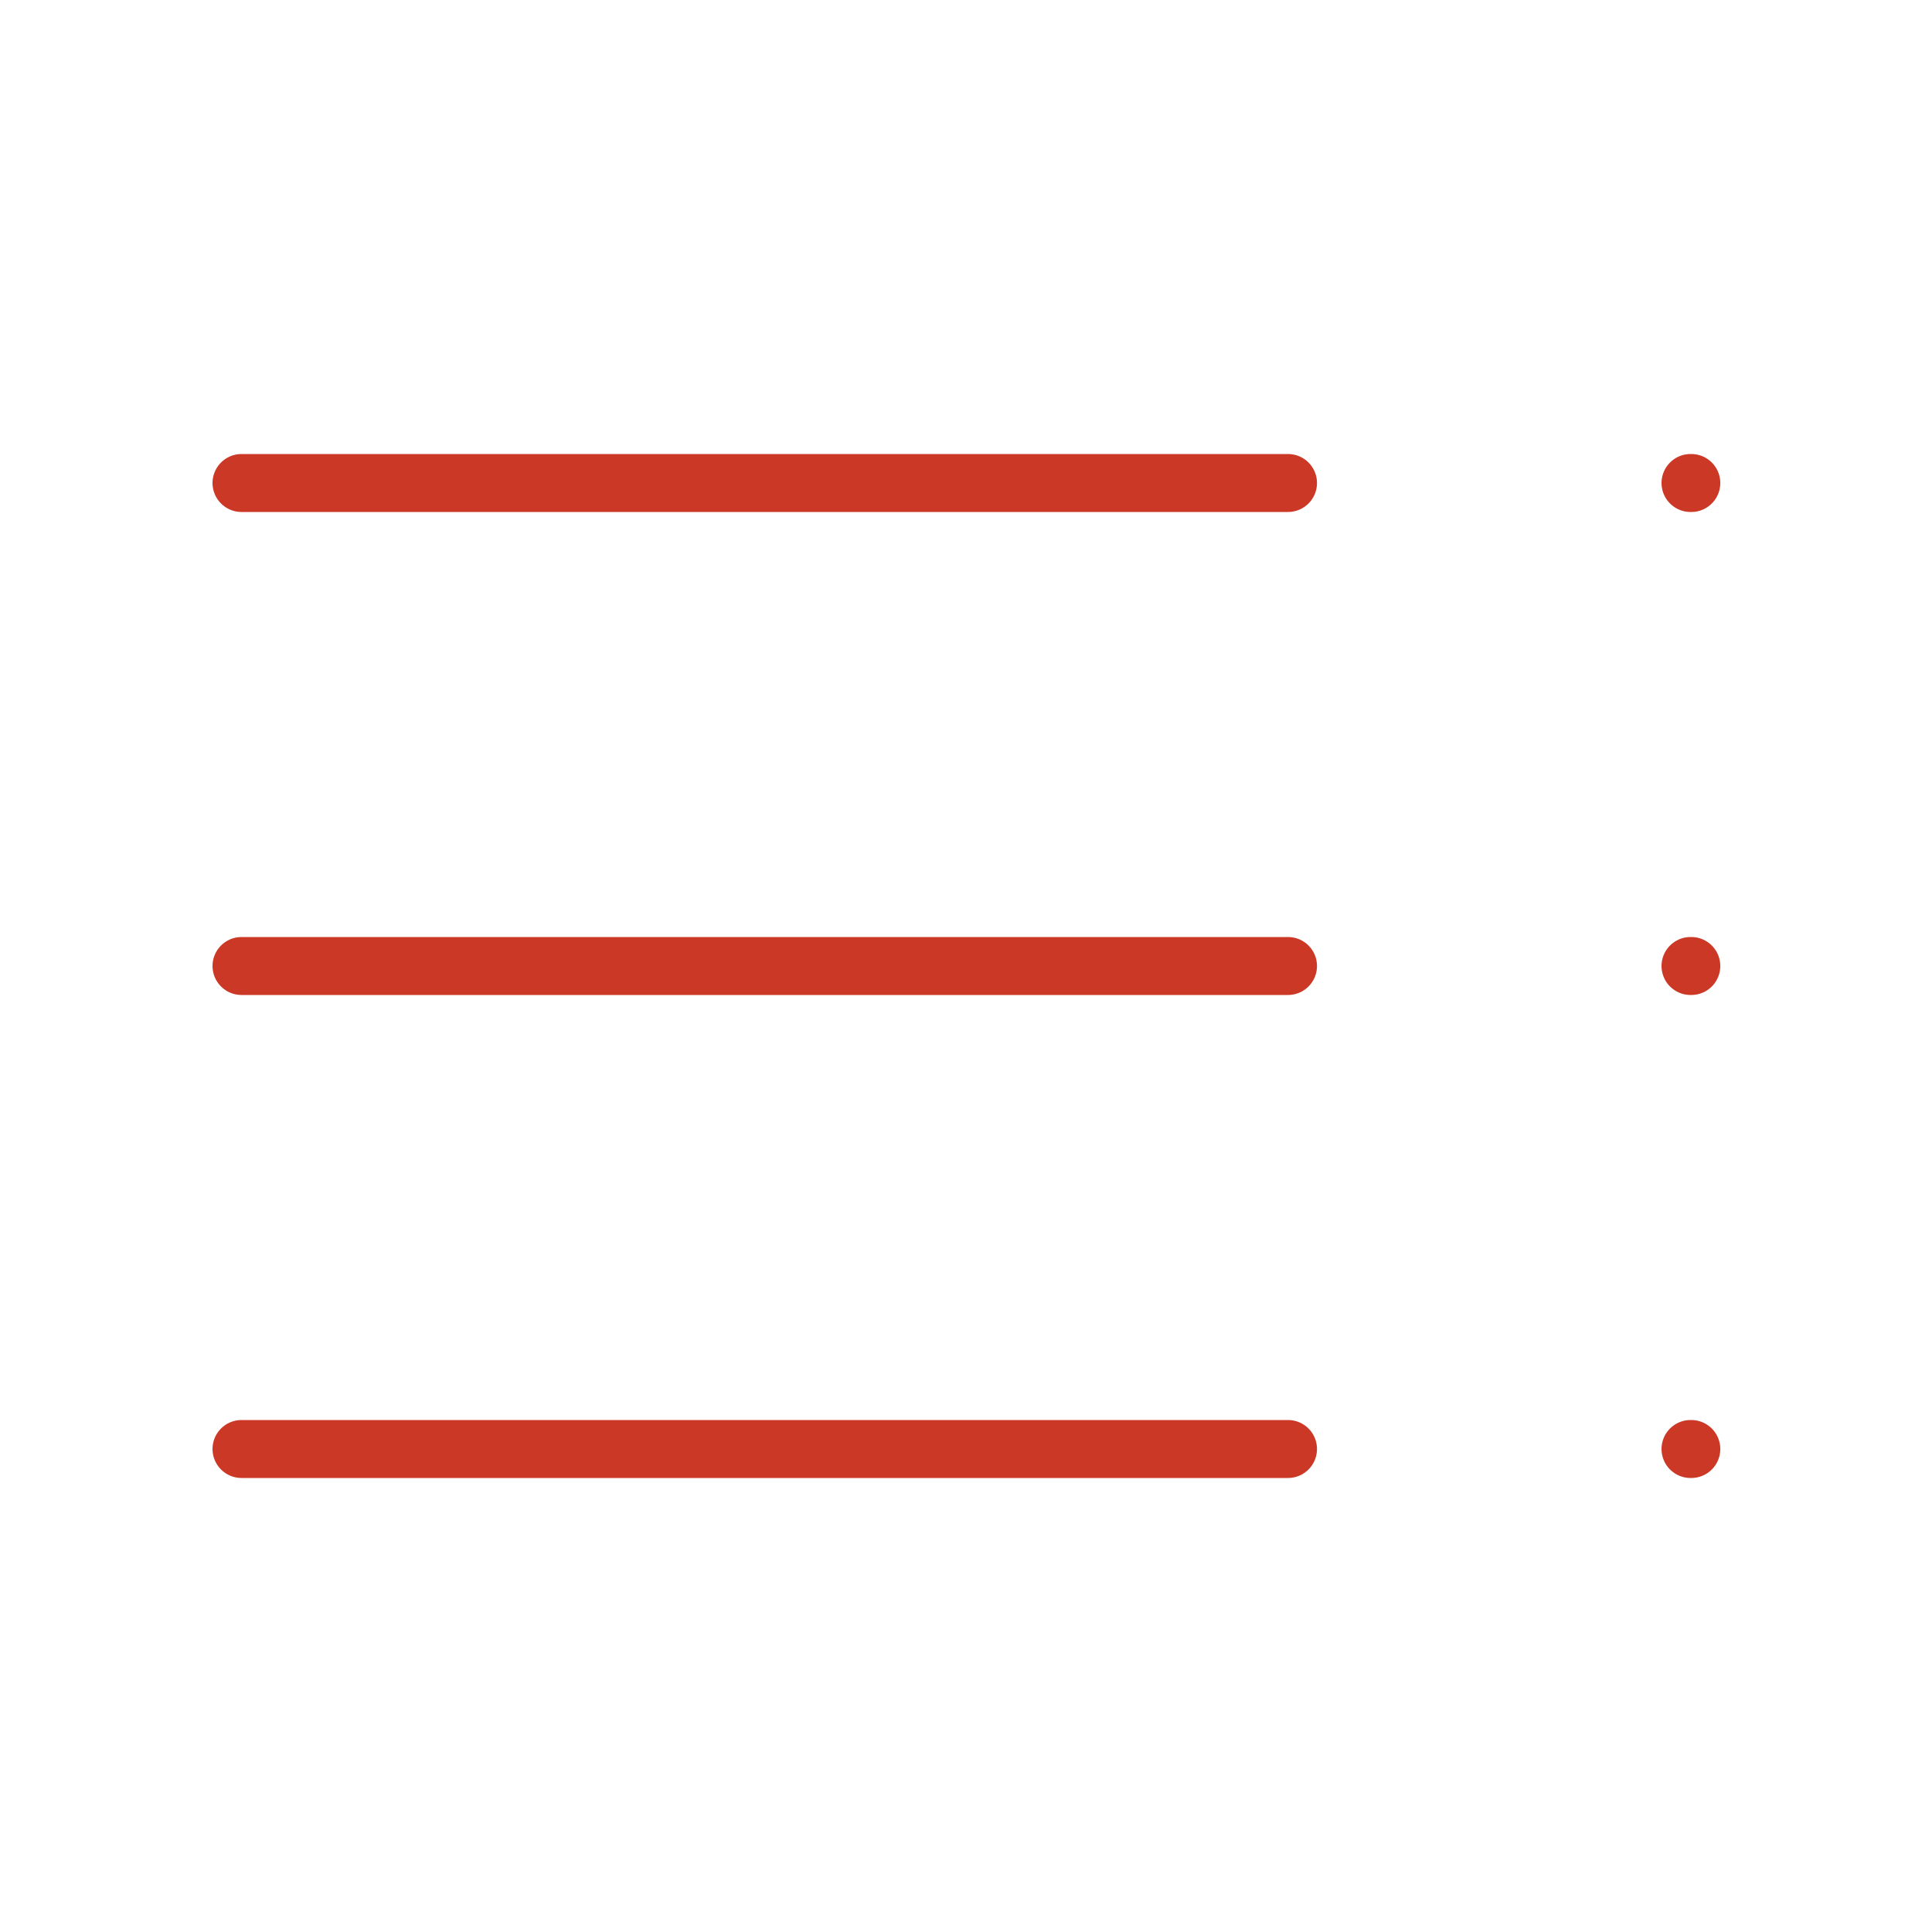 <svg width="100" height="100" viewBox="0 0 100 100" fill="none" xmlns="http://www.w3.org/2000/svg">
<path d="M66.667 50H12.5" stroke="#CB3826" stroke-width="3" stroke-linecap="round" stroke-linejoin="round"/>
<path d="M66.667 75H12.5" stroke="#CB3826" stroke-width="3" stroke-linecap="round" stroke-linejoin="round"/>
<path d="M66.667 25H12.5" stroke="#CB3826" stroke-width="3" stroke-linecap="round" stroke-linejoin="round"/>
<path d="M87.5 50H87.542" stroke="#CB3826" stroke-width="3" stroke-linecap="round" stroke-linejoin="round"/>
<path d="M87.5 75H87.542" stroke="#CB3826" stroke-width="3" stroke-linecap="round" stroke-linejoin="round"/>
<path d="M87.5 25H87.542" stroke="#CB3826" stroke-width="3" stroke-linecap="round" stroke-linejoin="round"/>
</svg>

